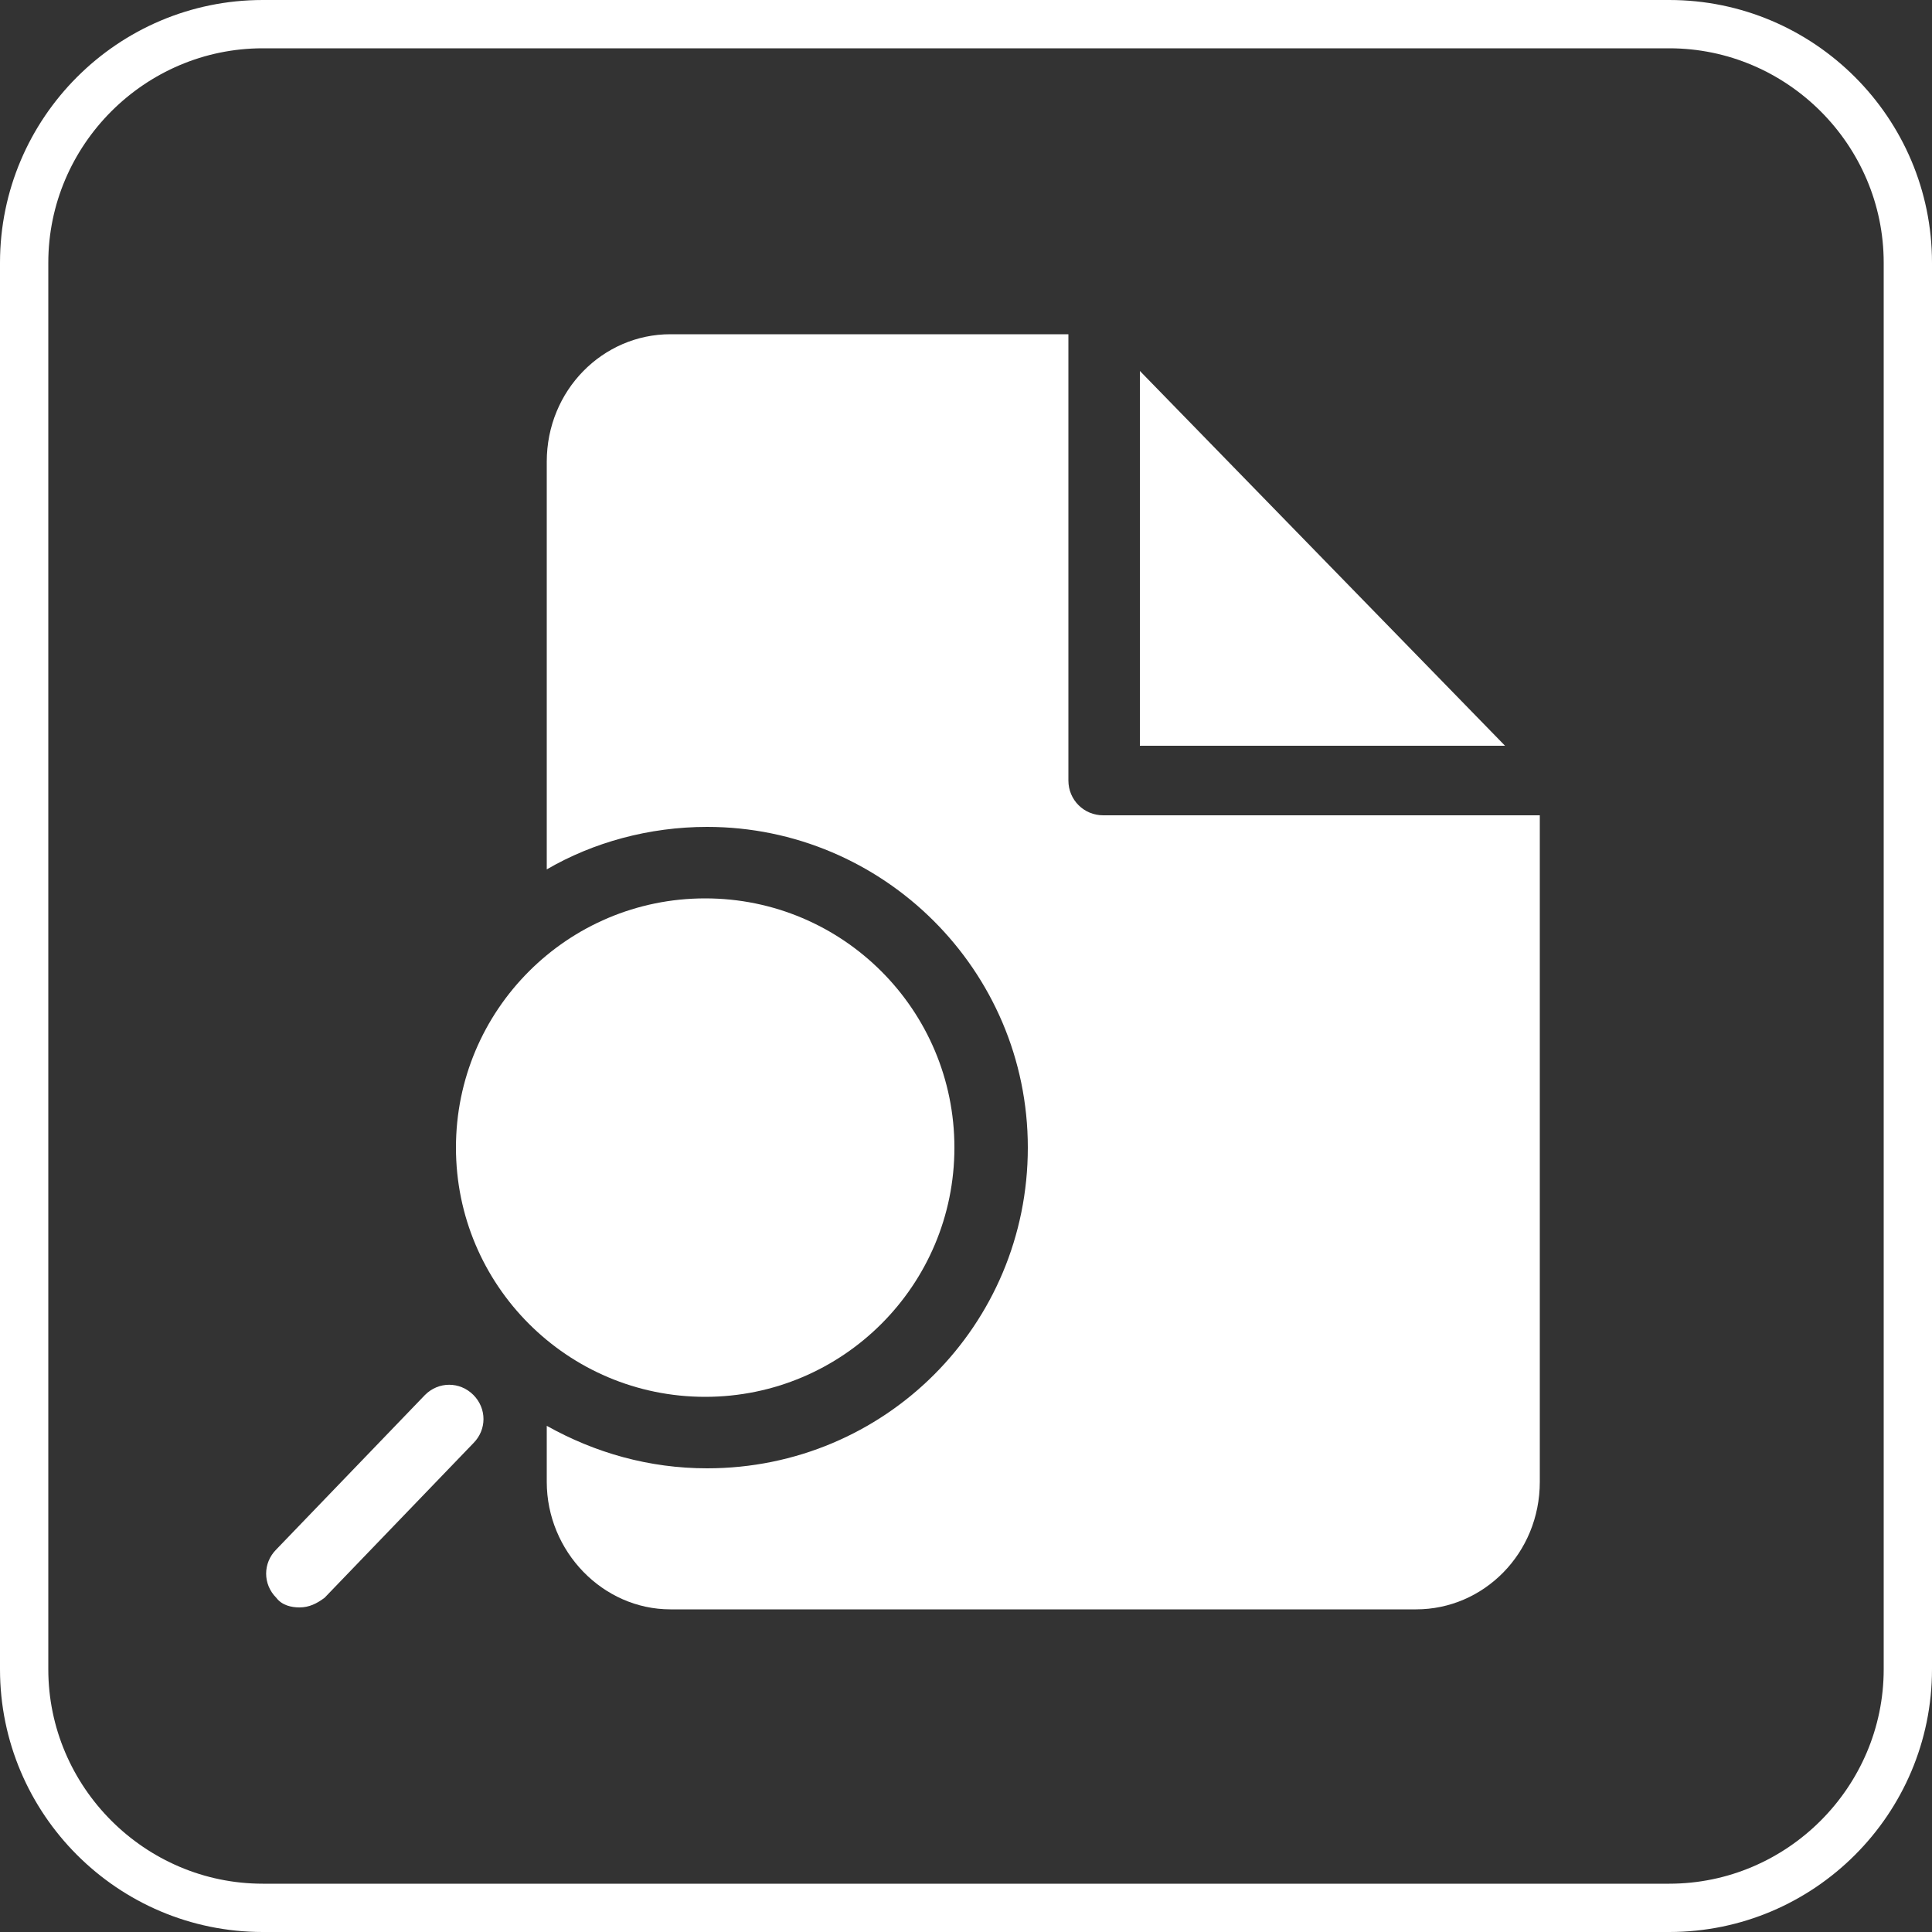 <?xml version="1.0" encoding="UTF-8"?>
<!-- Generator: Adobe Illustrator 26.0.2, SVG Export Plug-In . SVG Version: 6.00 Build 0)  -->
<svg xmlns="http://www.w3.org/2000/svg" xmlns:xlink="http://www.w3.org/1999/xlink" version="1.1" id="Ebene_1" x="0px" y="0px" viewBox="0 0 100 100" style="enable-background:new 0 0 100 100;" xml:space="preserve">
<rect x="0" y="0" width="100" height="100" fill="#333333" stroke="none"/>
<style type="text/css">
	.st0{fill:#FFFFFF;}
</style>
<path class="st0" d="M86.4,2.5c6.1,0,11.1,5,11.1,11.1v72.8c0,6.1-5,11.1-11.1,11.1H13.6c-6.1,0-11.1-5-11.1-11.1V13.6  c0-6.1,5-11.1,11.1-11.1H86.4 M86.4,0H13.6C6.1,0,0,6.1,0,13.6v72.8C0,93.9,6.1,100,13.6,100h72.8c7.5,0,13.6-6.1,13.6-13.6V13.6  C100,6.1,93.9,0,86.4,0L86.4,0z"></path>
<polygon class="st0" points="59,19.2 59,38.6 77.9,38.6 "></polygon>
<circle class="st0" cx="36.5" cy="59.4" r="12.9"></circle>
<path class="st0" d="M57.1,42.2c-1,0-1.8-0.8-1.8-1.8V17.3H34.7c-3.5,0-6.4,2.9-6.4,6.6V45c2.4-1.4,5.3-2.2,8.3-2.2  c9.1,0,16.6,7.4,16.6,16.6s-7.4,16.6-16.6,16.6c-3,0-5.8-0.8-8.3-2.2v2.9c0,3.6,2.9,6.6,6.4,6.6h38.6c3.5,0,6.4-2.9,6.4-6.6V42.2  H57.1z"></path>
<g>
	<path class="st0" d="M15.5,83.2c0.5,0,0.9-0.2,1.3-0.5l7.7-8c0.7-0.7,0.7-1.8,0-2.5c-0.7-0.7-1.8-0.7-2.5,0l-7.7,8   c-0.7,0.7-0.7,1.8,0,2.5C14.6,83.1,15.1,83.2,15.5,83.2z"></path>
</g>
</svg>
